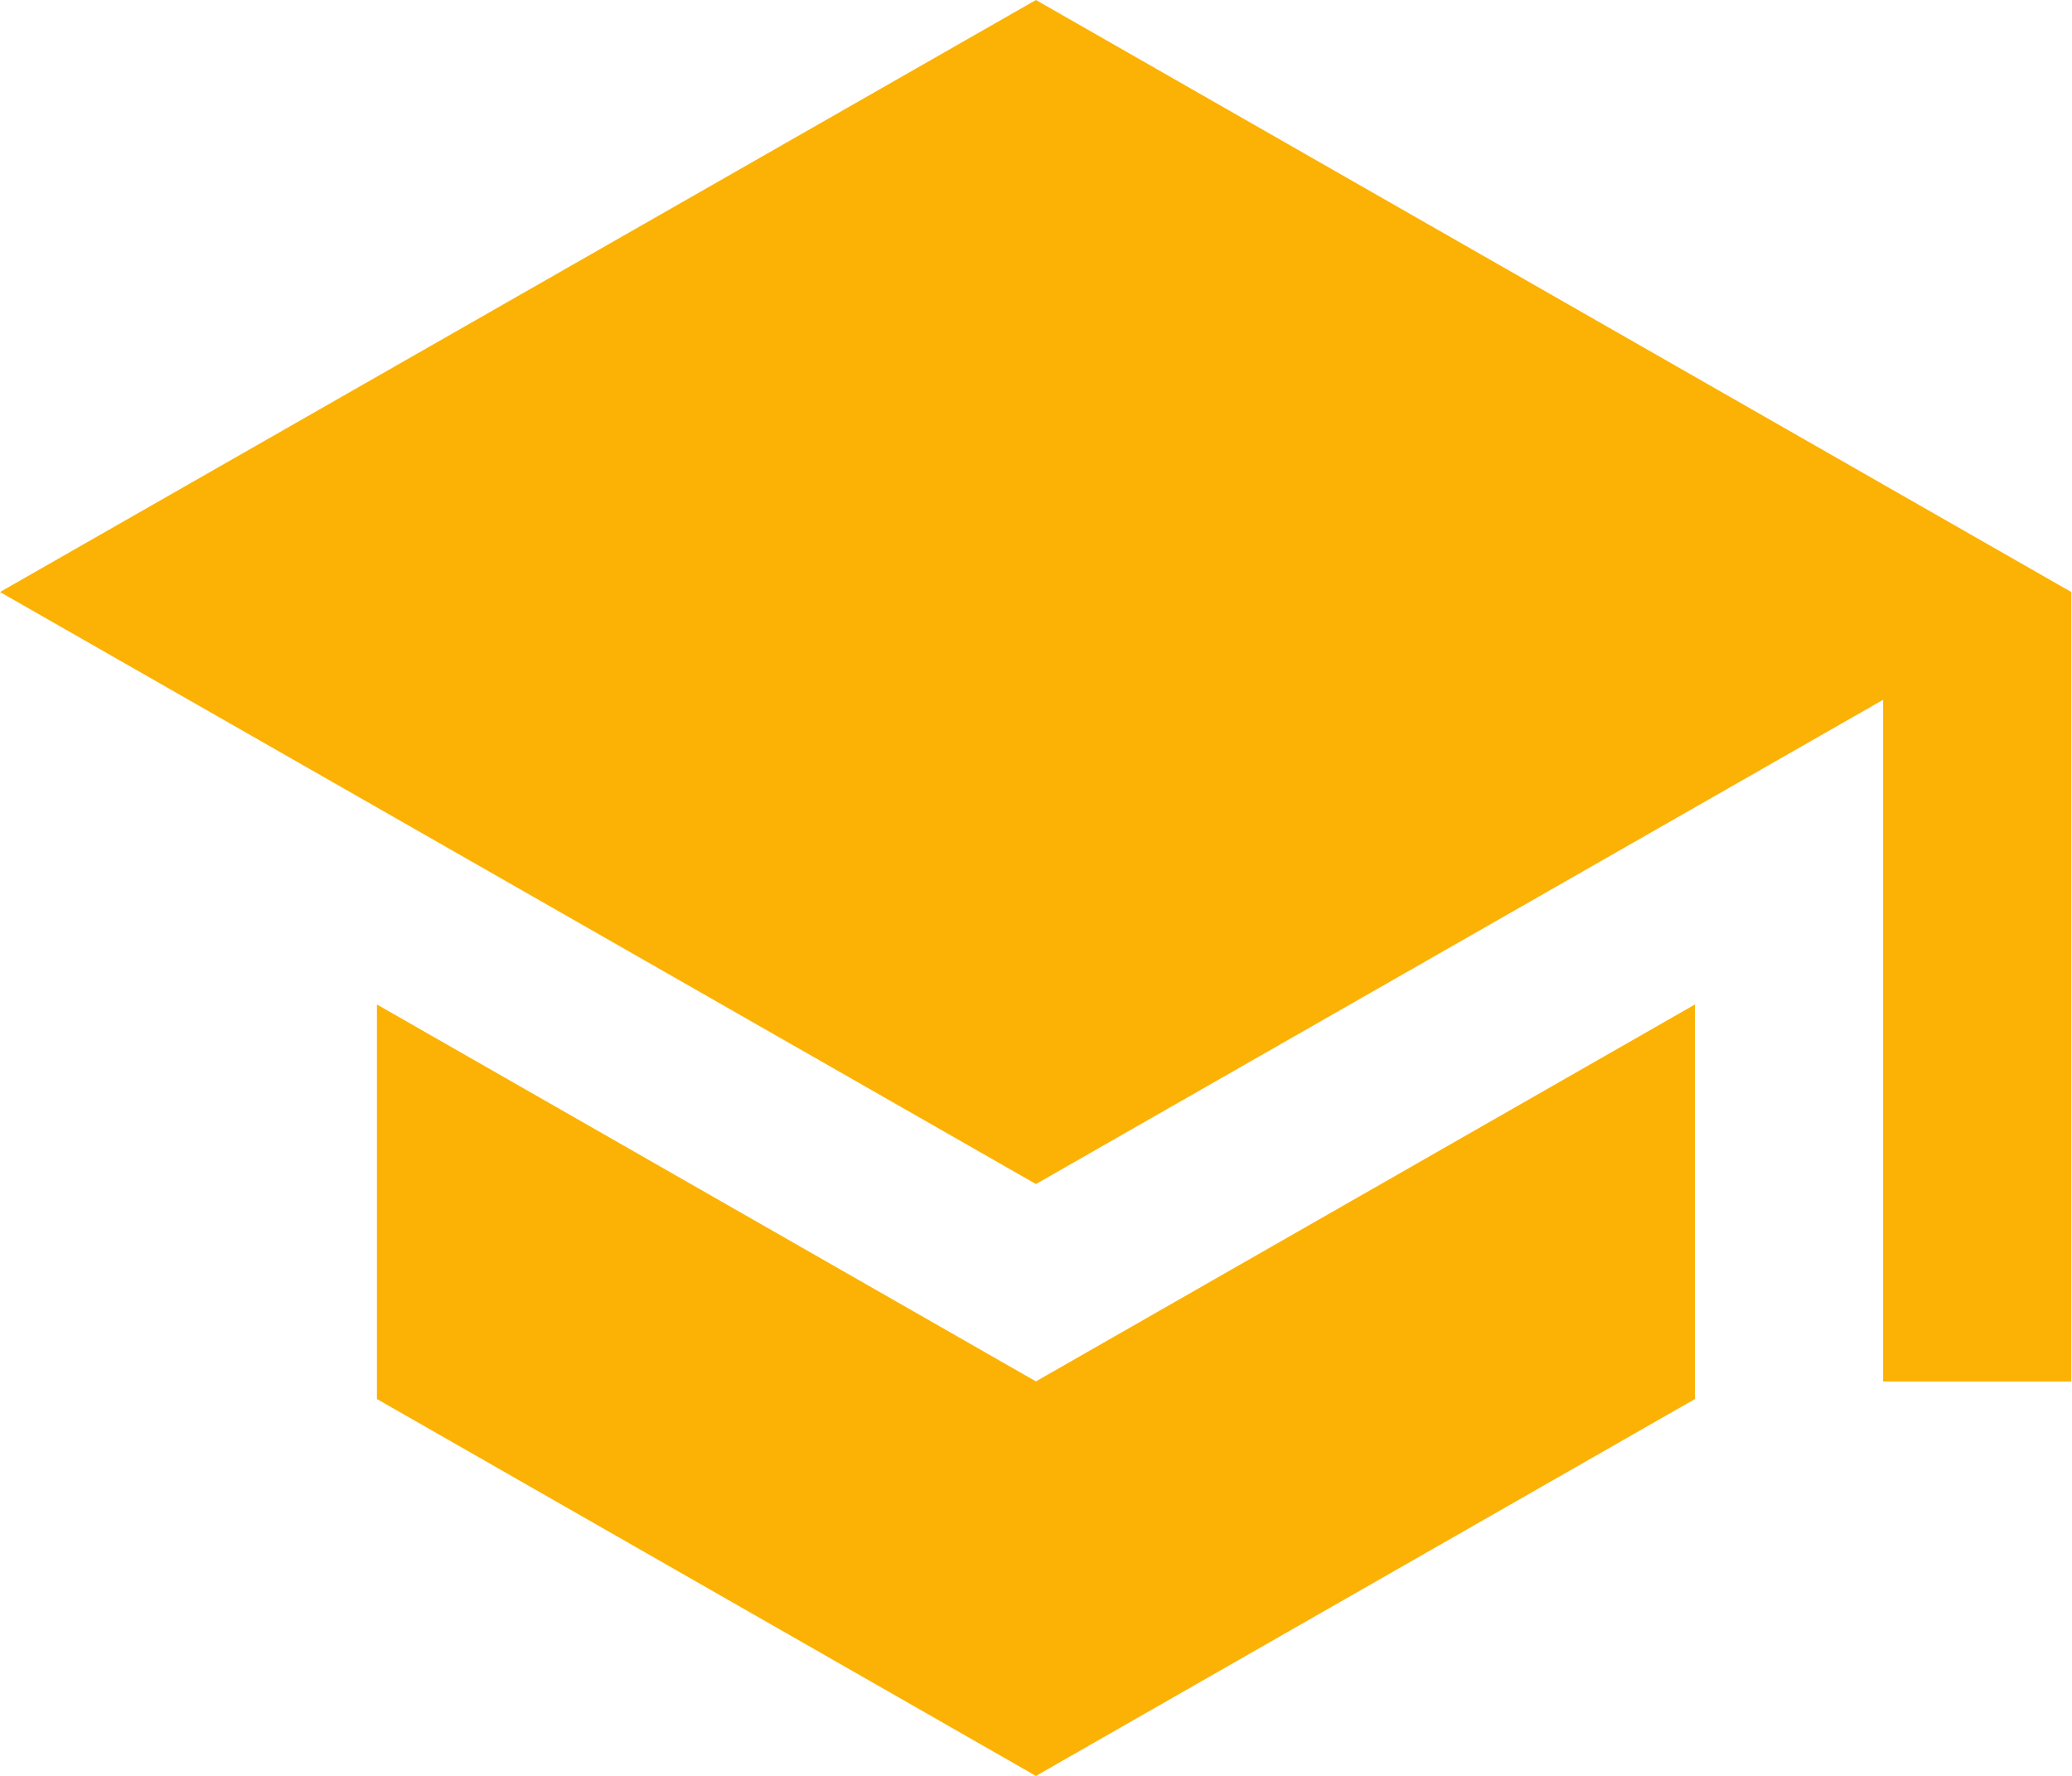 <svg xmlns="http://www.w3.org/2000/svg" width="14.919" height="12.788" viewBox="0 0 14.919 12.788">
  <path id="Icon_ionic-md-school" data-name="Icon ionic-md-school" d="M4.964,11.733v2.841l4.745,2.714,4.745-2.714V11.733L9.709,14.447ZM9.709,4.5,2.25,8.763l7.459,4.263,6.1-3.487v4.909h1.355V8.763Z" transform="translate(-2.25 -4.5)" fill="#fcb204"/>
</svg>
